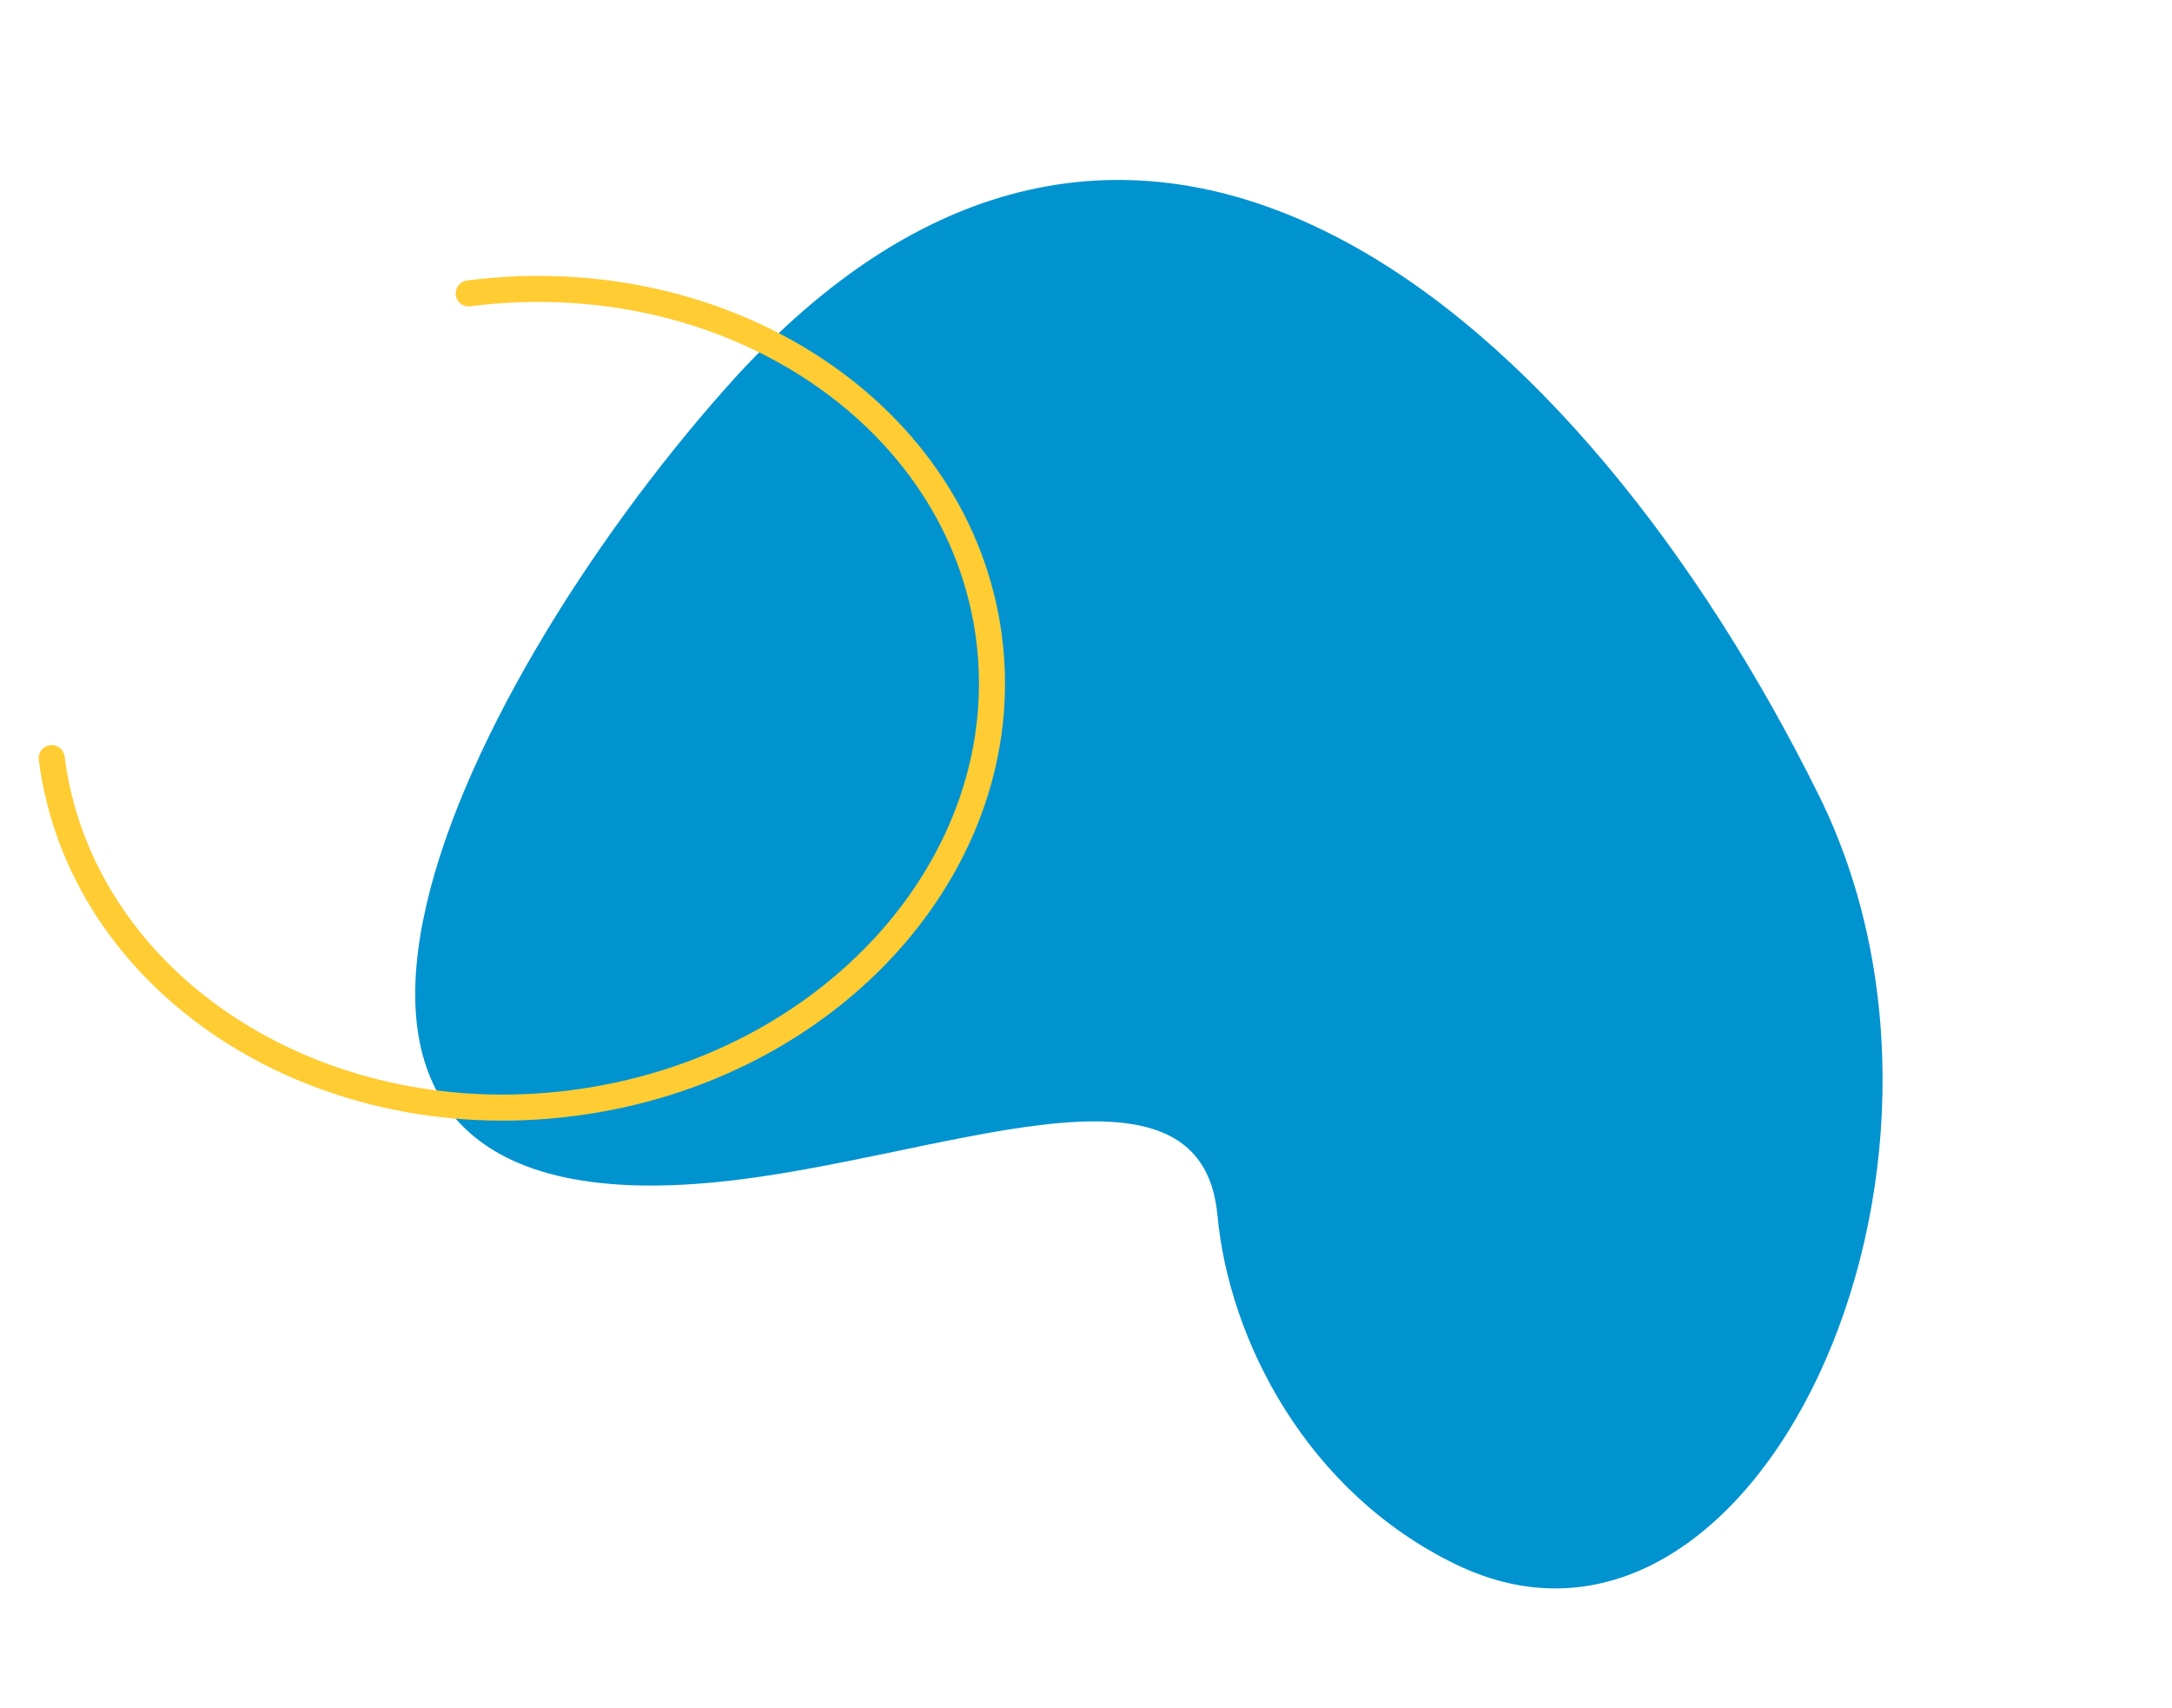 <svg width="1001" height="787" viewBox="0 0 1001 787" fill="none" xmlns="http://www.w3.org/2000/svg">
<path d="M334.741 178.56C524.918 -35.538 729.177 146.368 838.198 366.462C923.913 539.506 808.398 787.86 670.736 720.893C602.384 687.643 566.442 617.859 561.079 560.087C553.584 479.365 432.933 534.428 331.237 544.725C89.734 569.178 208.203 321.016 334.741 178.56Z" fill="#0093D0"/>
<path d="M216.015 135.209C335.316 119.982 442.694 191.185 455.848 294.247C469.003 397.309 382.954 493.201 263.652 508.429C144.351 523.656 36.974 452.453 23.819 349.391" stroke="#FFCC33" stroke-width="12" stroke-linecap="round"/>
</svg>
